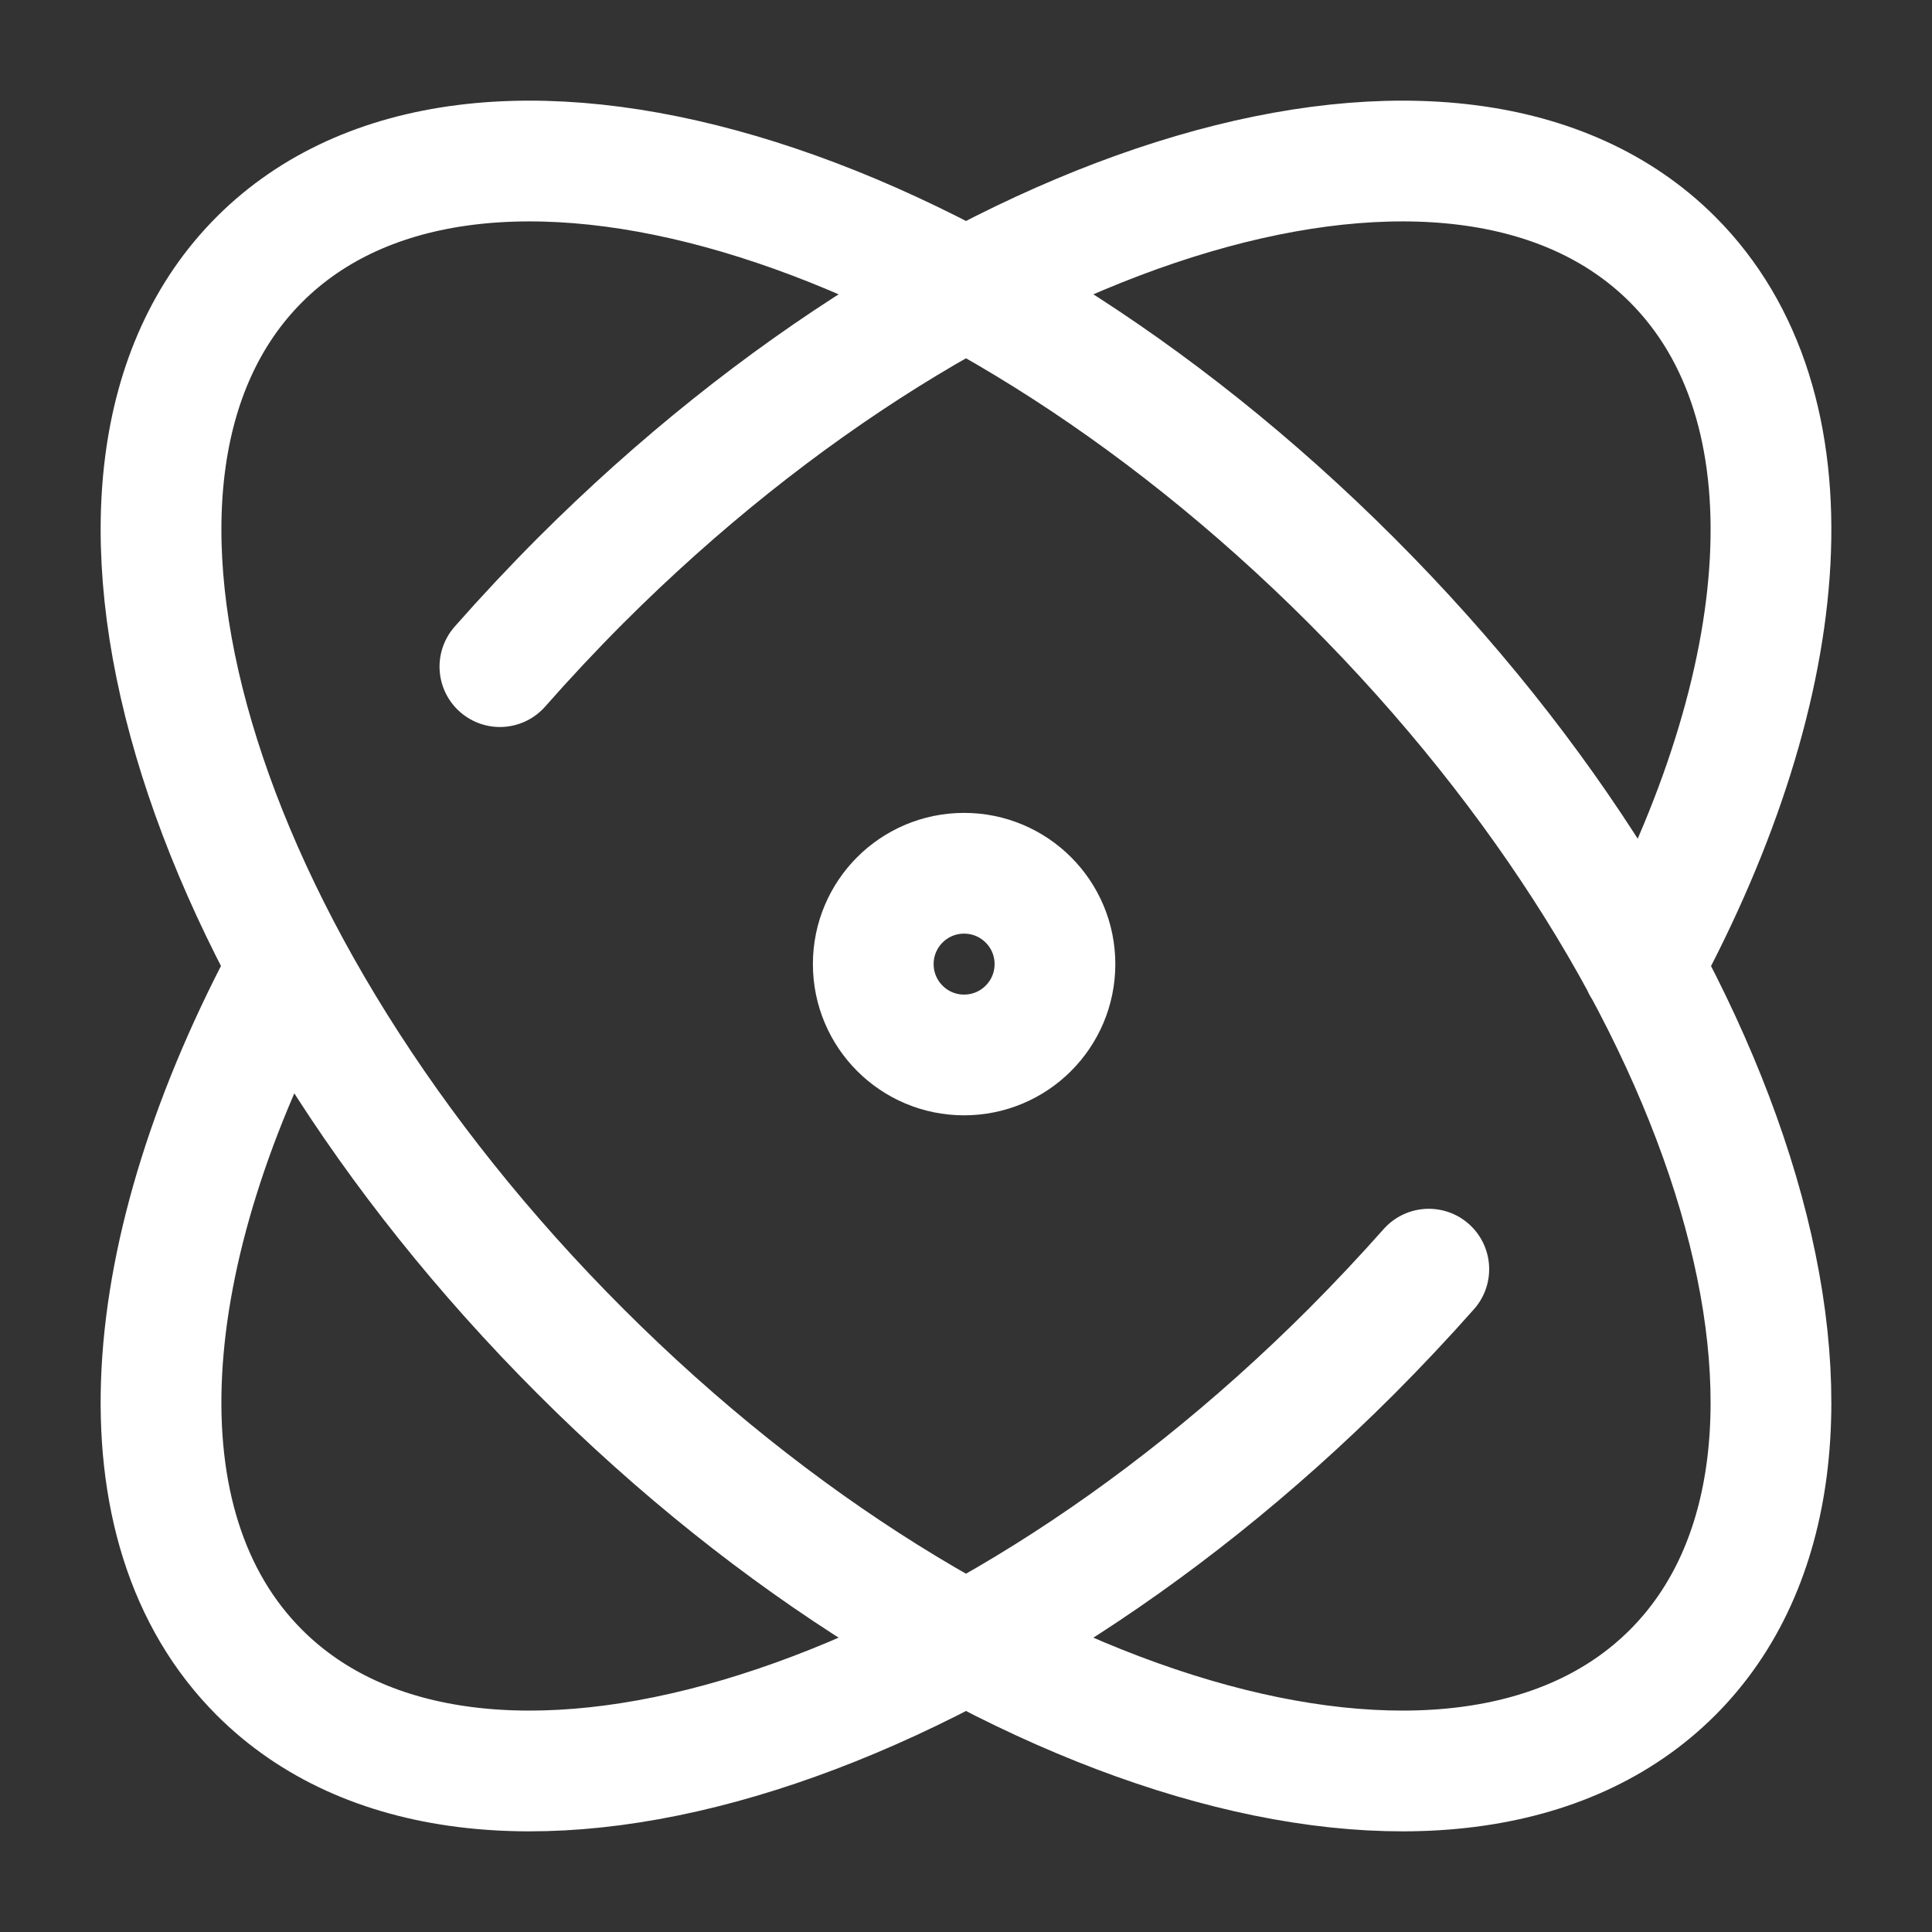 <svg width="24" height="24" viewBox="0 0 24 24" fill="none" xmlns="http://www.w3.org/2000/svg">
<rect x="0" y="0" width="24" height="24" fill="#333333" stroke="none"/>
<path d="M17.749 15.766C17.443 16.111 17.123 16.452 16.788 16.788C11.94 21.635 5.867 23.421 3.223 20.777C1.41 18.965 1.68 15.54 3.59 12.004M6.21 8.281C6.528 7.92 6.862 7.563 7.212 7.212C12.06 2.365 18.133 0.579 20.777 3.223C22.591 5.037 22.32 8.465 20.406 12.004M16.788 7.212C21.635 12.06 23.421 18.133 20.777 20.777C18.133 23.421 12.06 21.635 7.212 16.788C2.365 11.94 0.579 5.867 3.223 3.223C5.867 0.579 11.94 2.365 16.788 7.212ZM13.105 11.976C13.105 12.6 12.6 13.105 11.976 13.105C11.353 13.105 10.848 12.6 10.848 11.976C10.848 11.353 11.353 10.848 11.976 10.848C12.6 10.848 13.105 11.353 13.105 11.976Z" stroke="white" stroke-width="1.5" stroke-linecap="round" stroke-linejoin="round"/>
</svg>
